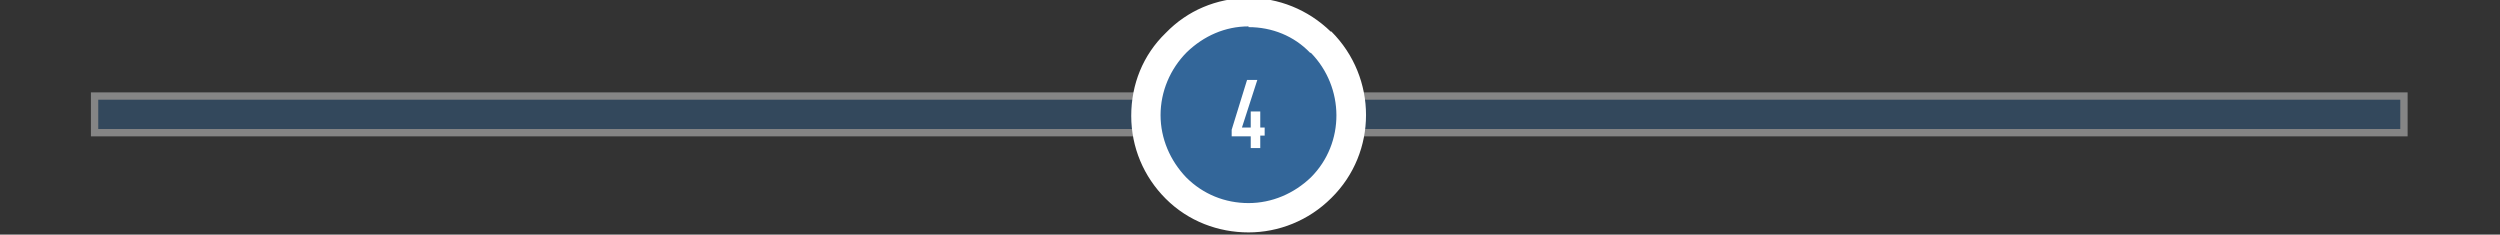 <?xml version="1.0" encoding="UTF-8"?>
<svg id="Layer_1" data-name="Layer 1" xmlns="http://www.w3.org/2000/svg" version="1.1" viewBox="0 0 341 32">
  <rect x="0" y="0" width="341" height="32" fill="#333333" stroke="none"/>
  <defs>
    <style>
      .cls-1 {
        fill: none;
      }

      .cls-1, .cls-2, .cls-3 {
        stroke-width: 0px;
      }

      .cls-4 {
        opacity: .4;
      }

      .cls-2 {
        fill: #fff;
      }

      .cls-3, .cls-5 {
        fill: #369;
      }

      .cls-5 {
        stroke: #fff;
        stroke-miterlimit: 10;
      }
    </style>
  </defs>
  <rect class="cls-1" x="12.9" y="-.3" width="315" height="31.9"/>
  <g class="cls-4">
    <rect class="cls-5" x="12.9" y="13.1" width="315" height="5"/>
  </g>
  <path class="cls-3" d="M180.2,5.8c5.5,5.5,5.5,14.3,0,19.8s-14.3,5.5-19.8,0c-5.5-5.5-5.5-14.3,0-19.8,0,0,0,0,0,0,5.4-5.5,14.2-5.5,19.6-.1,0,0,0,0,.1.1"/>
  <path class="cls-2" d="M170.3,31.7c-4.1,0-8.2-1.5-11.3-4.6-3-3-4.7-7-4.7-11.3s1.6-8.3,4.7-11.3h0c3-3.1,6.9-4.7,11.2-4.8,4.2,0,8.2,1.6,11.3,4.6h.1c6.3,6.3,6.3,16.5,0,22.7-3.1,3.1-7.2,4.7-11.3,4.7ZM170.3,3.6h0c-3.2,0-6.1,1.3-8.4,3.5-2.3,2.3-3.6,5.4-3.6,8.6,0,3.2,1.3,6.2,3.5,8.5,2.3,2.3,5.3,3.5,8.5,3.5h0c3.2,0,6.2-1.3,8.5-3.5,4.7-4.7,4.6-12.3,0-17h-.1c-2.2-2.3-5.2-3.5-8.4-3.5Z"/>
  <path class="cls-2" d="M170.7,18.6h-2.7v-.9l2.1-6.8h1.4l-2.1,6.5h1.2v-2.2h1.3v2.2h.6v1.1h-.6v1.7h-1.3v-1.7Z"/>
</svg>